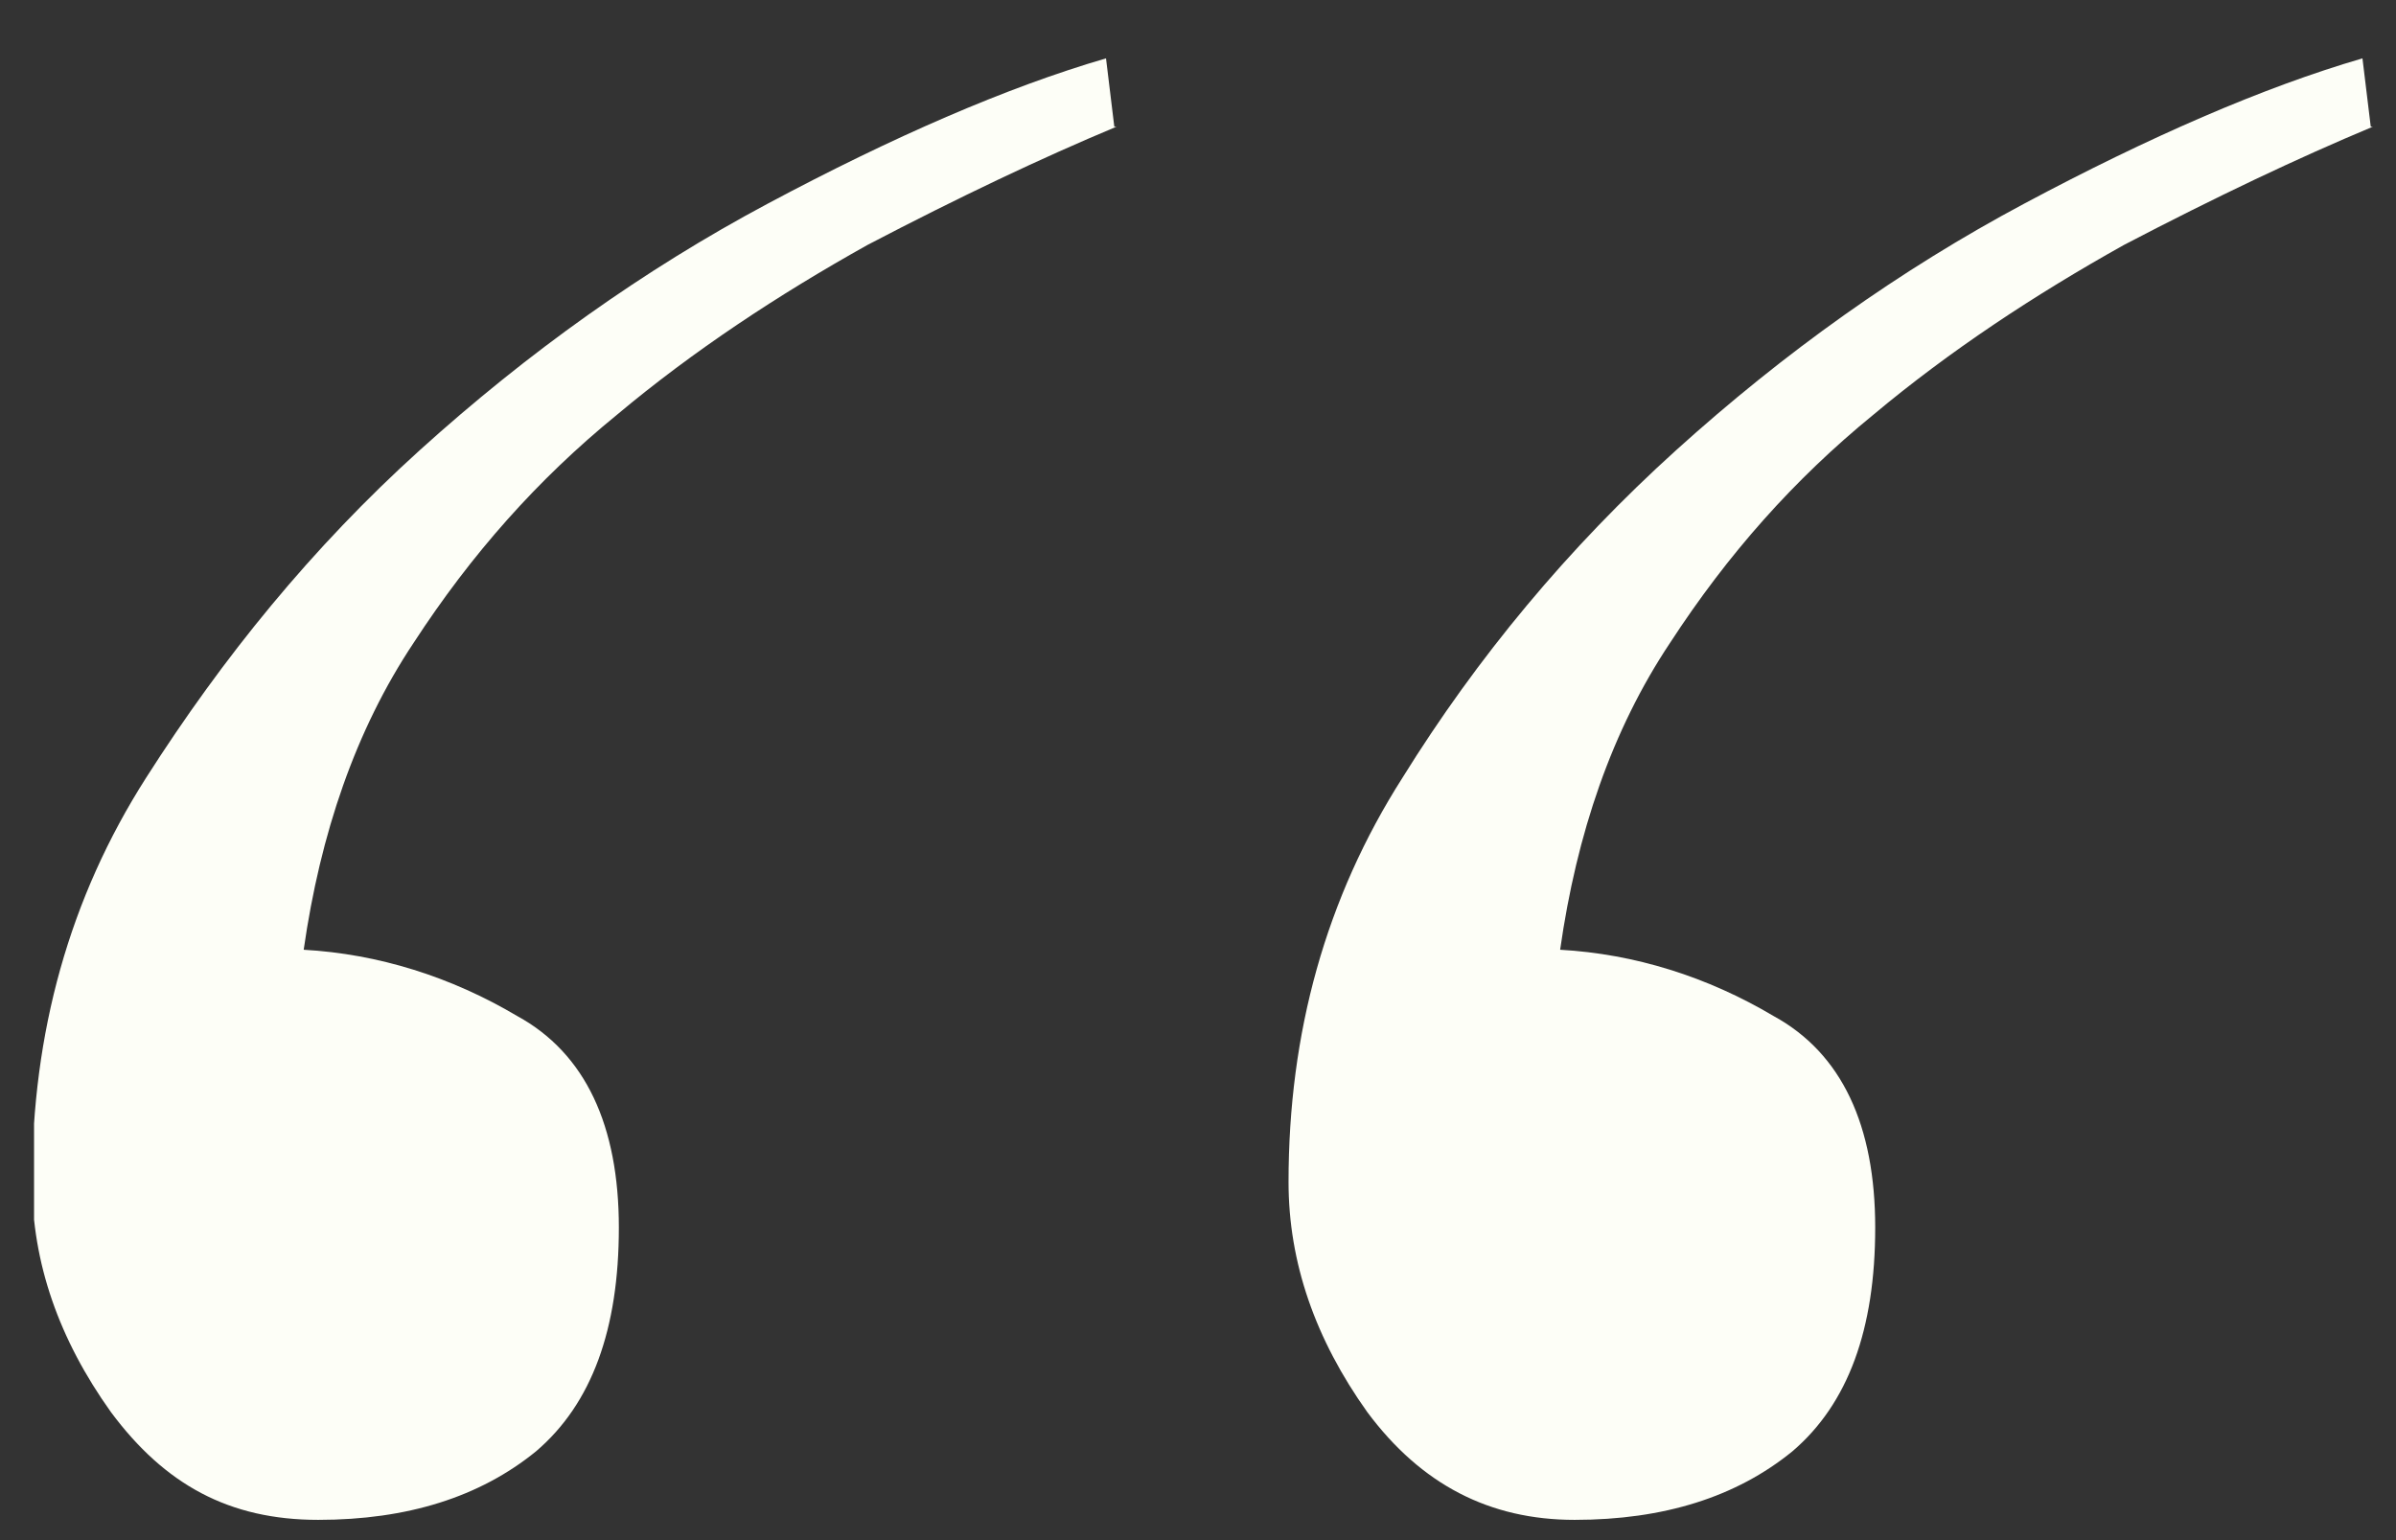 <svg width="28" height="18" viewBox="0 0 28 18" fill="none" xmlns="http://www.w3.org/2000/svg">
<rect x="0" y="0" width="28" height="18" fill="#333333" stroke="none"/>
<g clip-path="url(#clip0_94_171)">
<path d="M13.047 1.481C12.174 1.845 11.205 2.305 10.139 2.862C9.097 3.444 8.104 4.098 7.208 4.849C6.287 5.6 5.511 6.472 4.833 7.514C4.155 8.532 3.743 9.743 3.549 11.1C4.421 11.149 5.269 11.415 6.045 11.875C6.844 12.312 7.232 13.159 7.232 14.347C7.232 15.534 6.917 16.406 6.263 16.963C5.608 17.496 4.76 17.763 3.719 17.763C2.677 17.763 1.926 17.351 1.296 16.503C0.69 15.655 0.375 14.759 0.375 13.814C0.375 12.069 0.811 10.494 1.708 9.089C2.604 7.684 3.646 6.4 4.906 5.261C6.166 4.122 7.522 3.153 8.976 2.378C10.43 1.602 11.762 1.021 12.925 0.682L13.022 1.481H13.047ZM27.729 1.481C26.857 1.845 25.888 2.305 24.822 2.862C23.78 3.444 22.787 4.098 21.89 4.849C20.97 5.6 20.194 6.472 19.516 7.514C18.837 8.532 18.425 9.743 18.232 11.1C19.104 11.149 19.952 11.415 20.727 11.875C21.527 12.312 21.914 13.159 21.914 14.347C21.914 15.534 21.599 16.406 20.945 16.963C20.291 17.496 19.443 17.763 18.401 17.763C17.408 17.763 16.608 17.351 15.978 16.503C15.373 15.655 15.058 14.759 15.058 13.814C15.058 12.069 15.494 10.494 16.39 9.089C17.262 7.684 18.328 6.4 19.588 5.261C20.848 4.122 22.205 3.153 23.659 2.378C25.113 1.602 26.445 1.021 27.608 0.682L27.705 1.481H27.729Z" fill="#FDFEF7"/>
</g>
<defs>
<clipPath id="clip0_94_171">
<rect width="27.33" height="17.081" fill="white" transform="translate(0.398 0.682)"/>
</clipPath>
</defs>
</svg>
